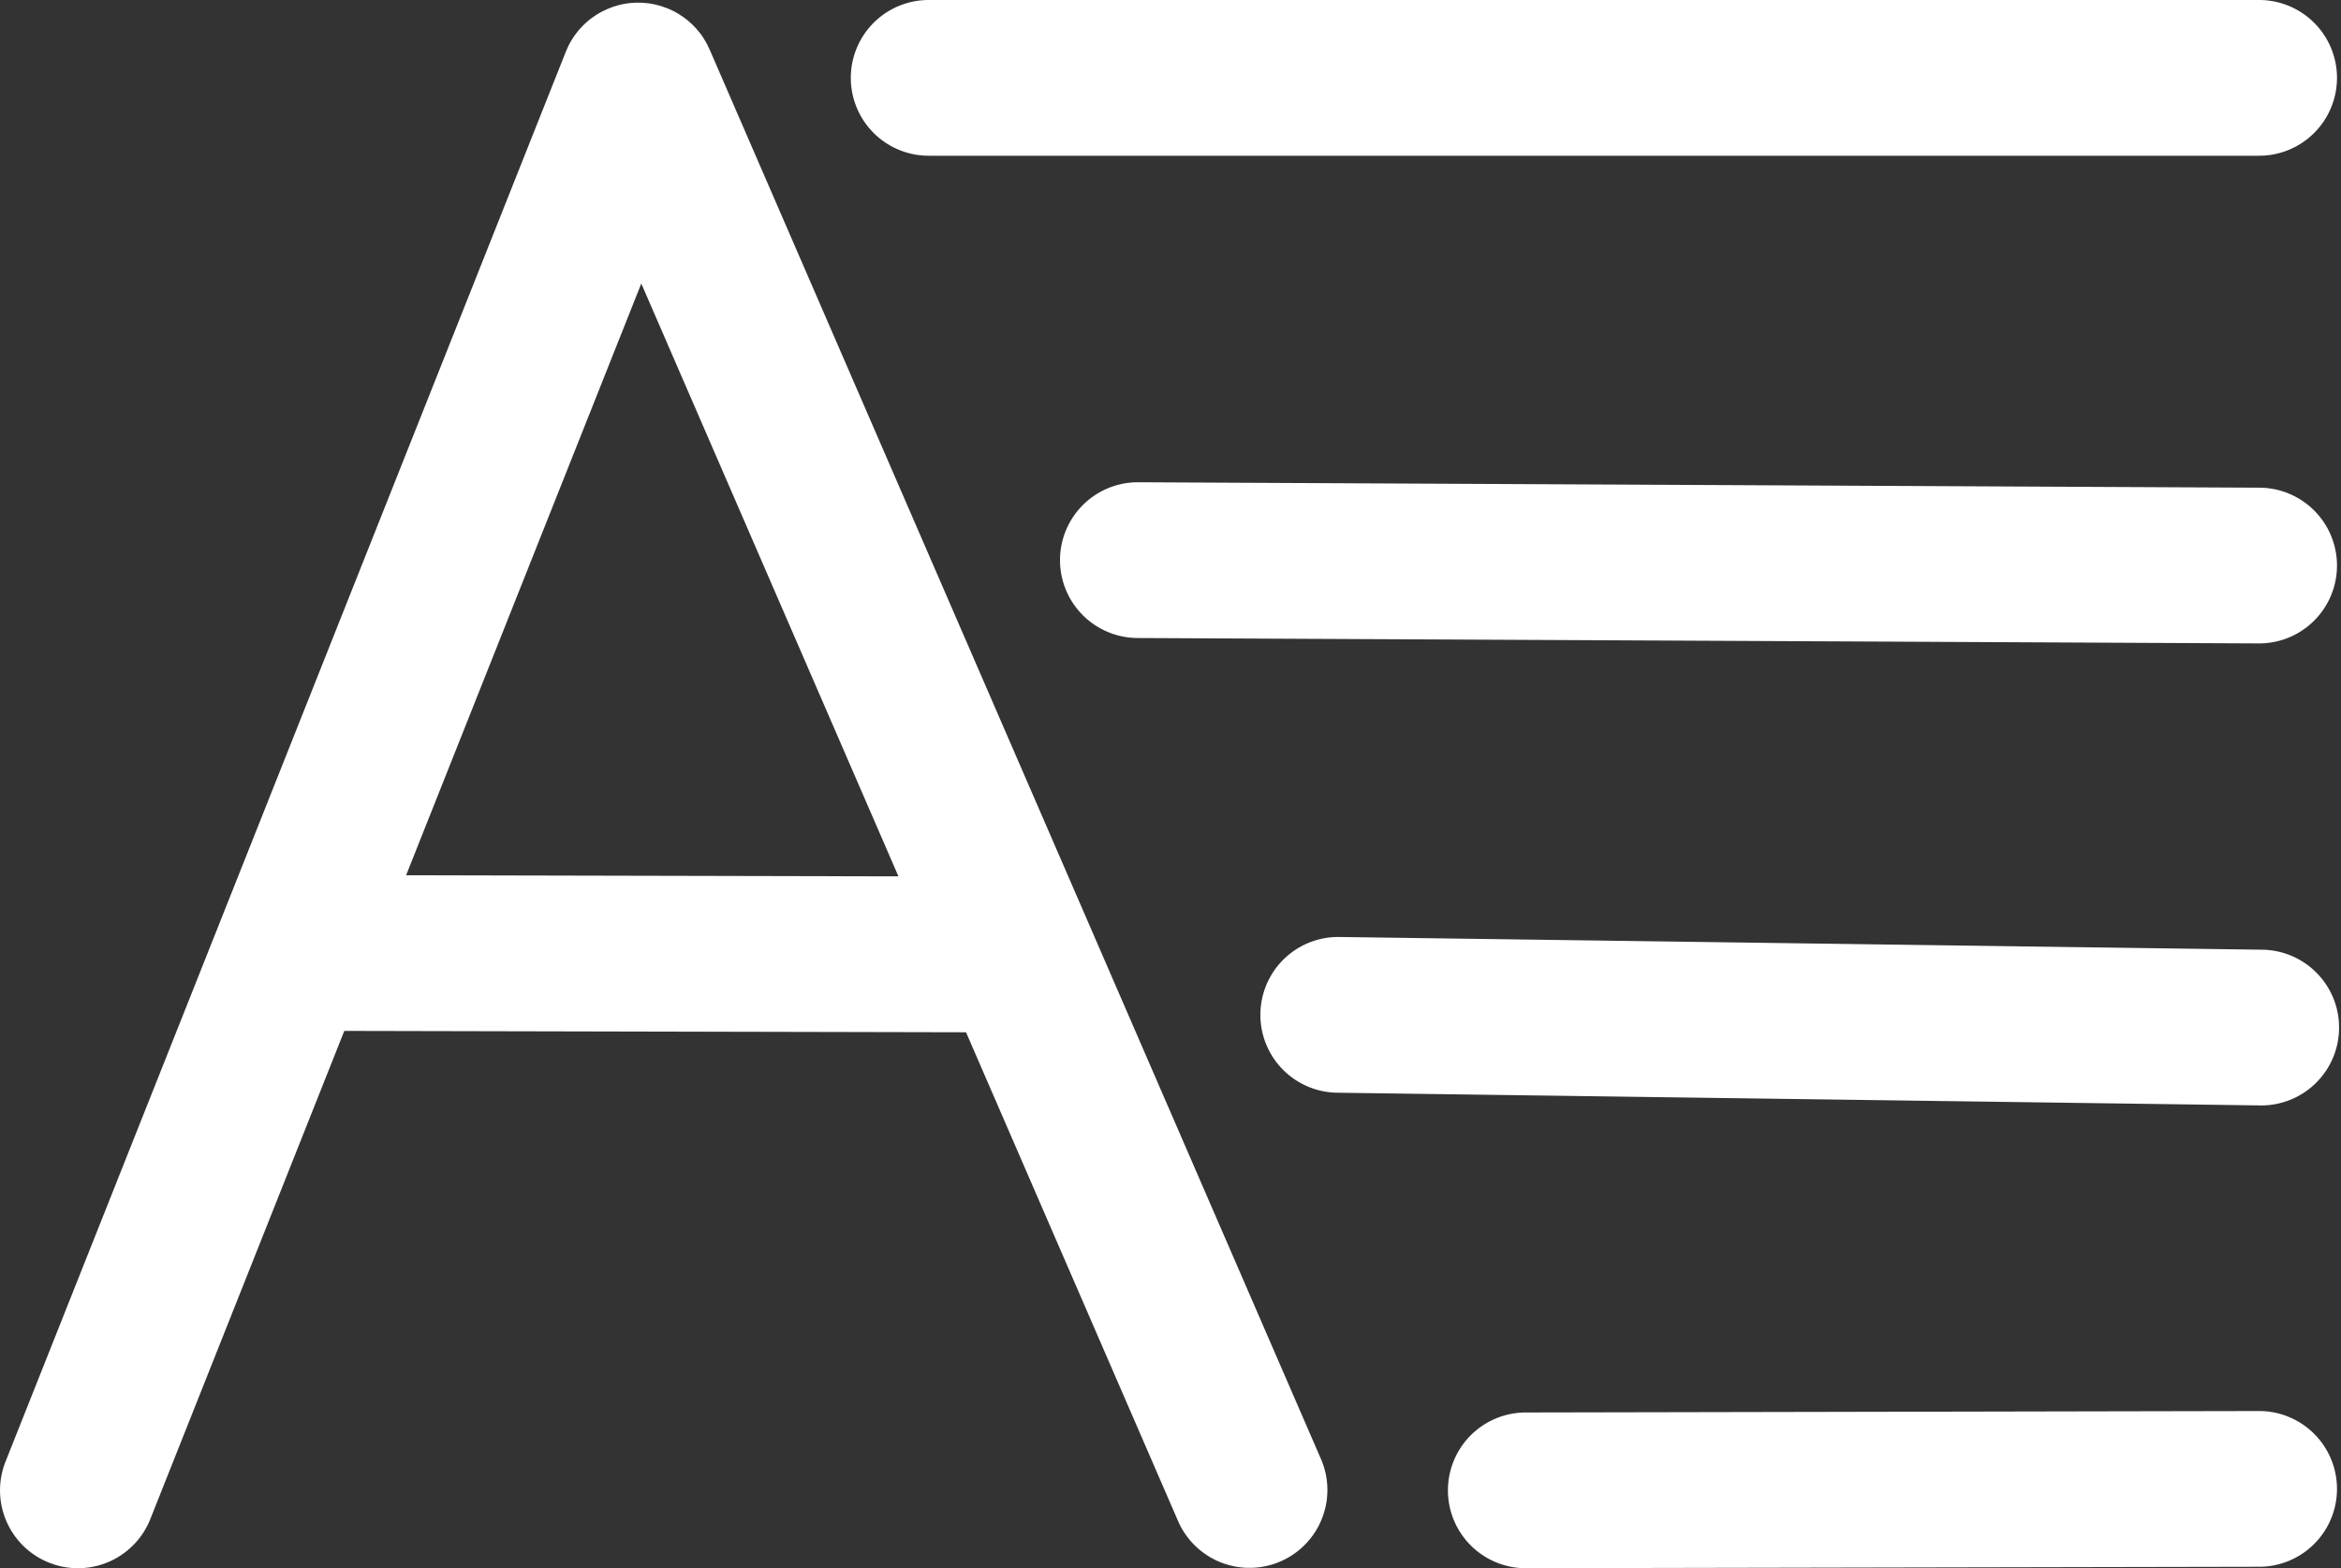 <svg xmlns="http://www.w3.org/2000/svg" width="150" height="100.515"><rect width="100%" height="100%" fill="#333333" stroke="none"/><path fill="#FFF" fill-rule="nonzero" d="m40.845.17.169.003.16.004.053.004.034.003.306.031.032.003.219.04.14.027.011.002.24.062.14.039.386.135c.256.102.5.223.728.36l.197.129.08.05.013.01.043.029.12.092.132.1.024.022.035.027.11.1.122.108.018.02.039.035.092.099.122.126.032.039.083.1.136.165c.08.105.156.213.228.326l.019.032.058.098.127.217.178.37 39.18 90.36a4.991 4.991 0 0 1-9.158 3.971L61.899 66.163l-39.838-.088-12.43 31.29a4.992 4.992 0 0 1-6.095 2.932l-.386-.136a4.991 4.991 0 0 1-2.796-6.48l35.9-90.362.083-.191.067-.15c.056-.116.117-.229.181-.34l.005-.008.023-.04.094-.146.085-.13.021-.033.018-.023.1-.131.093-.12.02-.027.029-.033.118-.134.09-.098.022-.022.032-.035.115-.109.11-.105.036-.033.022-.018.124-.102.122-.098.022-.016.033-.025.188-.13.083-.057.016-.012.03-.018.15-.089.152-.085.369-.178.193-.077.173-.065.008-.004.053-.016.306-.091c.124-.032.25-.06.375-.082l.05-.01.196-.028.137-.016.028-.005h.03l.289-.016.04-.003h.06Zm103.897 90.269a4.991 4.991 0 0 1 .02 9.982l-46.984.093a4.991 4.991 0 0 1-.02-9.982l46.984-.093ZM85.747 60.054l59.33.819a4.992 4.992 0 0 1-.137 9.98l-59.33-.817a4.992 4.992 0 0 1 .137-9.982ZM41.09 18.174 26.021 56.1l31.547.07-16.477-37.997ZM72.936 30.91l71.84.348a4.991 4.991 0 0 1-.048 9.982l-71.84-.347a4.991 4.991 0 0 1 .048-9.983ZM144.752 0a4.991 4.991 0 1 1 0 9.982H59.507a4.991 4.991 0 1 1 0-9.982h85.245Z"/></svg>
